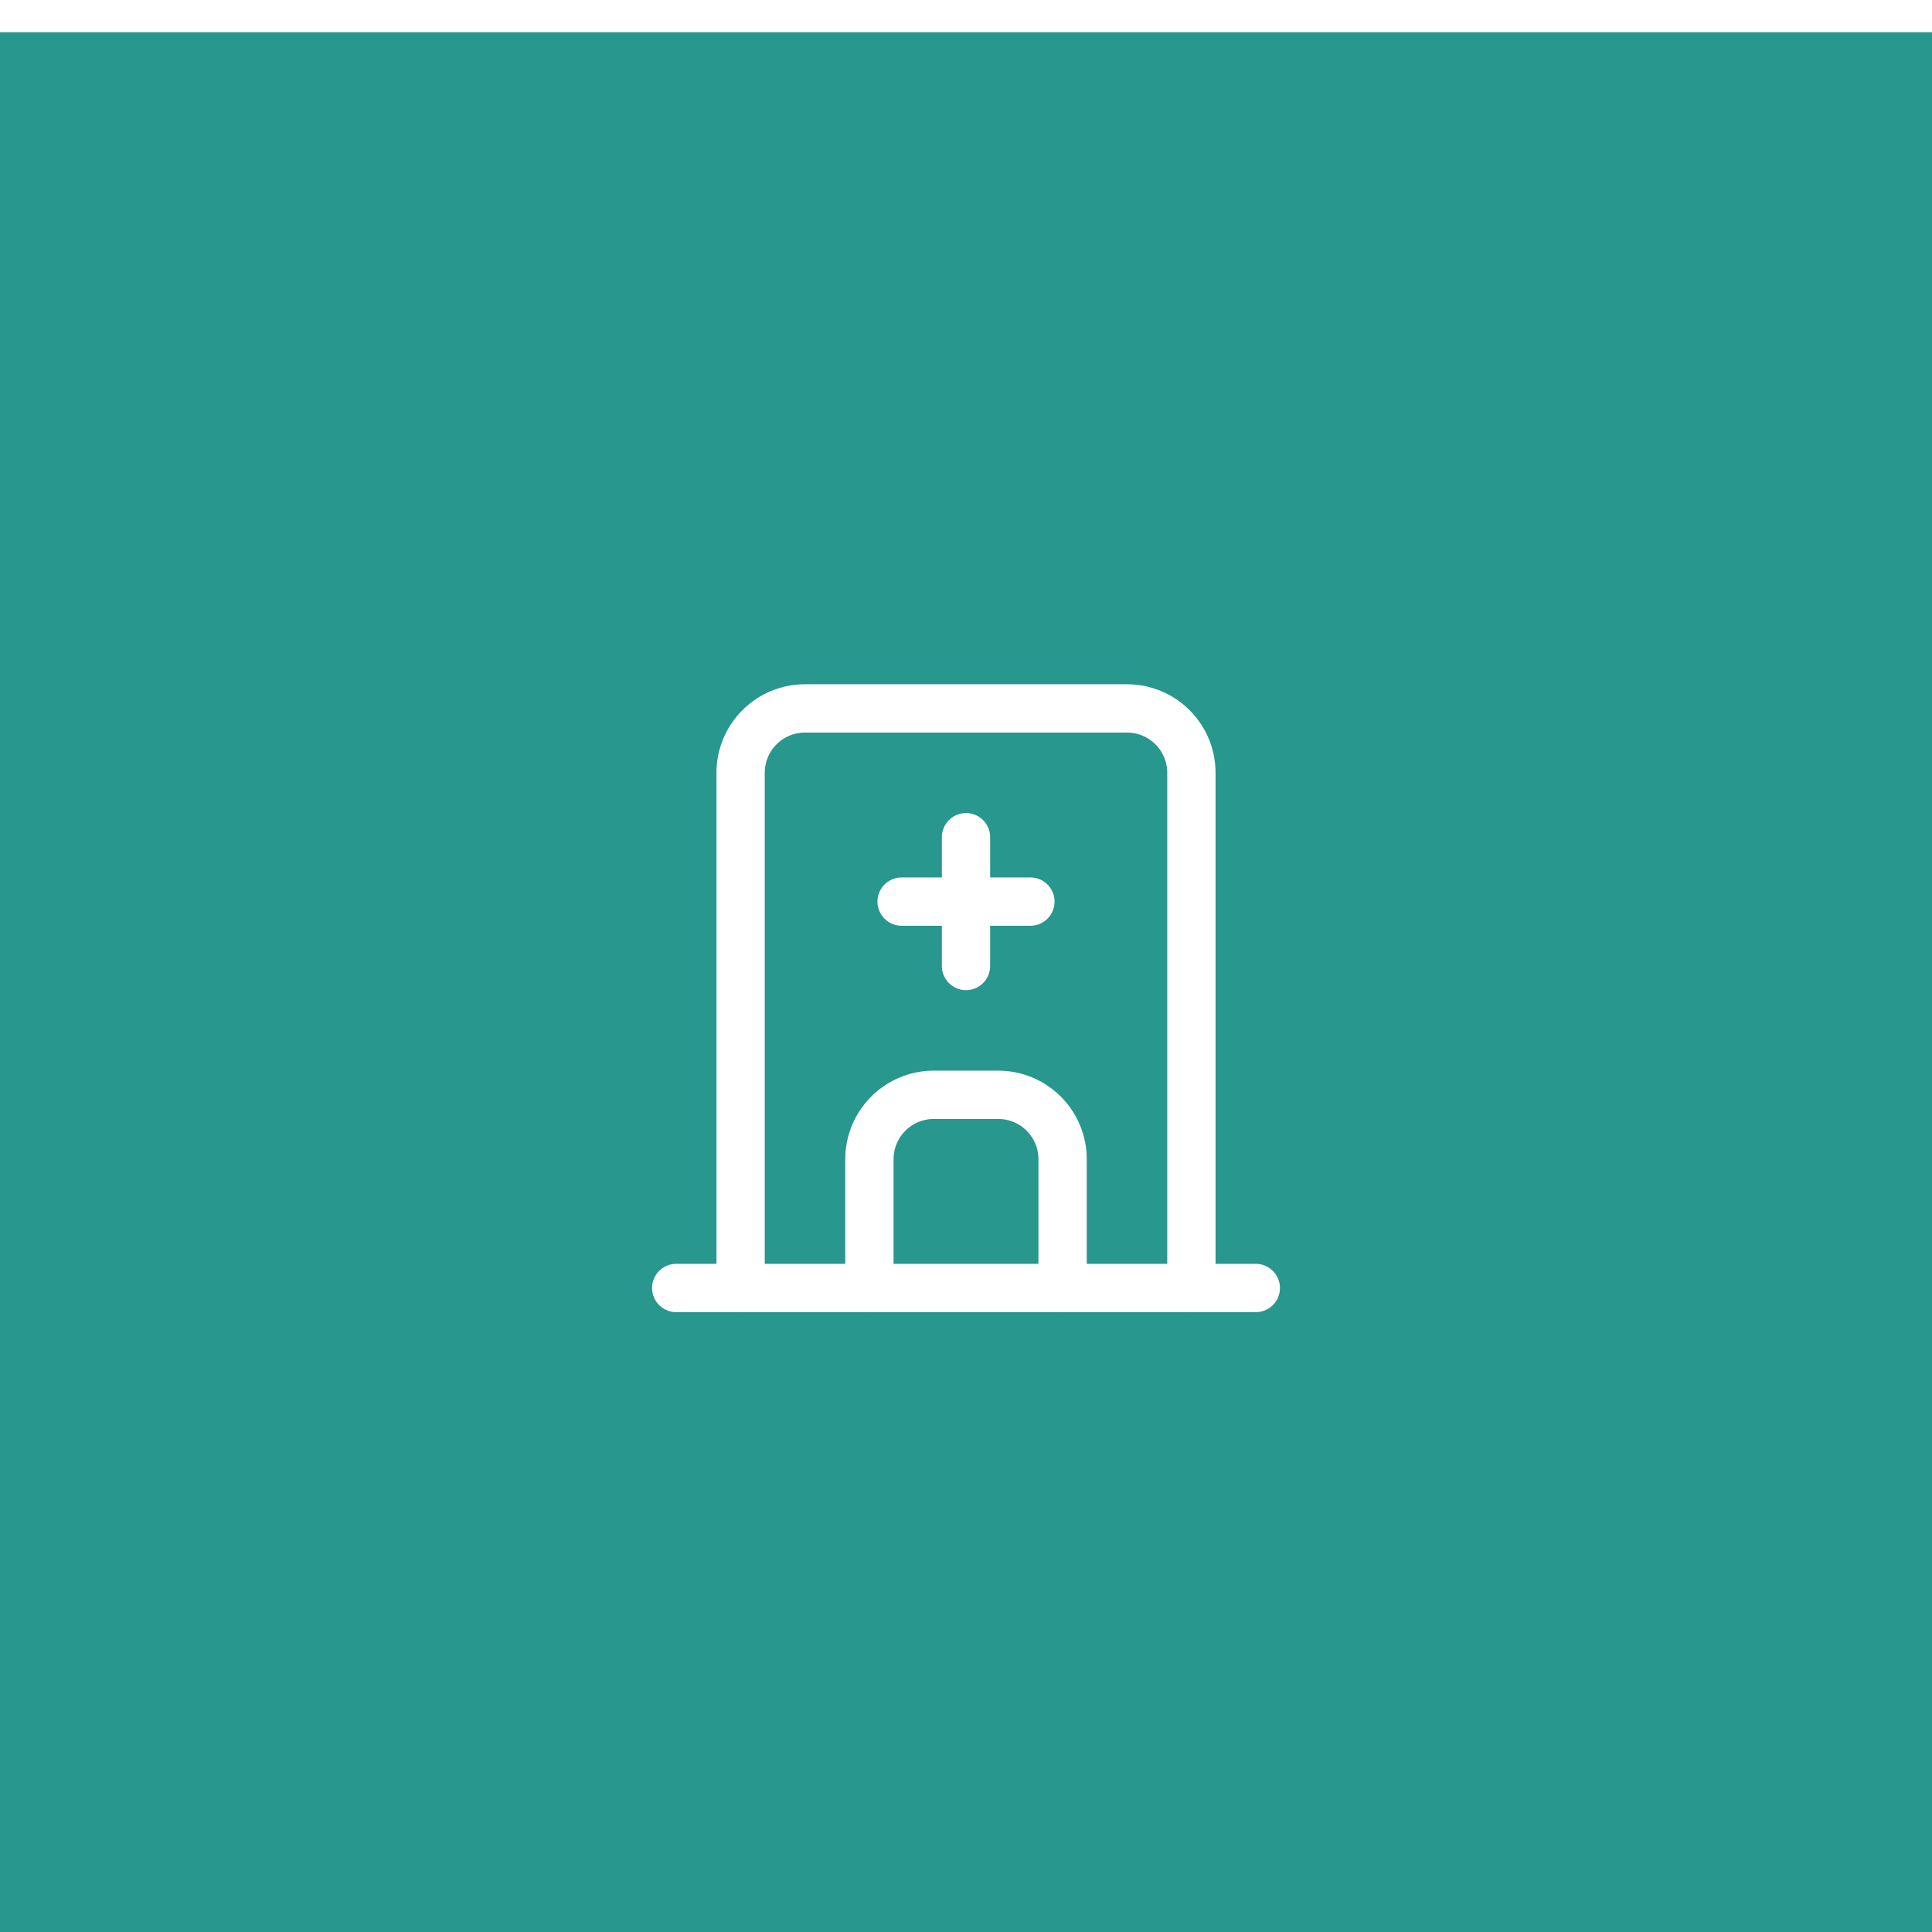 <svg width="120" height="120" viewBox="0 0 120 120" fill="none" xmlns="http://www.w3.org/2000/svg">
<g clip-path="url(#clip0_58_53)">
<rect width="120" height="120" fill="white"/>
<g filter="url(#filter0_d_58_53)">
<rect width="120" height="120" fill="#28978D"/>
<path d="M42 78H78" stroke="white" stroke-width="3" stroke-linecap="round" stroke-linejoin="round"/>
<path d="M46 78V46C46 44.939 46.421 43.922 47.172 43.172C47.922 42.421 48.939 42 50 42H70C71.061 42 72.078 42.421 72.828 43.172C73.579 43.922 74 44.939 74 46V78" stroke="white" stroke-width="3" stroke-linecap="round" stroke-linejoin="round"/>
<path d="M54 78V70C54 68.939 54.421 67.922 55.172 67.172C55.922 66.421 56.939 66 58 66H62C63.061 66 64.078 66.421 64.828 67.172C65.579 67.922 66 68.939 66 70V78" stroke="white" stroke-width="3" stroke-linecap="round" stroke-linejoin="round"/>
<path d="M56 54H64" stroke="white" stroke-width="3" stroke-linecap="round" stroke-linejoin="round"/>
<path d="M60 50V58" stroke="white" stroke-width="3" stroke-linecap="round" stroke-linejoin="round"/>
</g>
</g>
<defs>
<filter id="filter0_d_58_53" x="-25" y="-23" width="170" height="170" filterUnits="userSpaceOnUse" color-interpolation-filters="sRGB">
<feFlood flood-opacity="0" result="BackgroundImageFix"/>
<feColorMatrix in="SourceAlpha" type="matrix" values="0 0 0 0 0 0 0 0 0 0 0 0 0 0 0 0 0 0 127 0" result="hardAlpha"/>
<feMorphology radius="5" operator="dilate" in="SourceAlpha" result="effect1_dropShadow_58_53"/>
<feOffset dy="2"/>
<feGaussianBlur stdDeviation="10"/>
<feComposite in2="hardAlpha" operator="out"/>
<feColorMatrix type="matrix" values="0 0 0 0 0.09 0 0 0 0 0.181 0 0 0 0 0.296 0 0 0 0.02 0"/>
<feBlend mode="normal" in2="BackgroundImageFix" result="effect1_dropShadow_58_53"/>
<feBlend mode="normal" in="SourceGraphic" in2="effect1_dropShadow_58_53" result="shape"/>
</filter>
<clipPath id="clip0_58_53">
<rect width="120" height="120" fill="white"/>
</clipPath>
</defs>
</svg>
